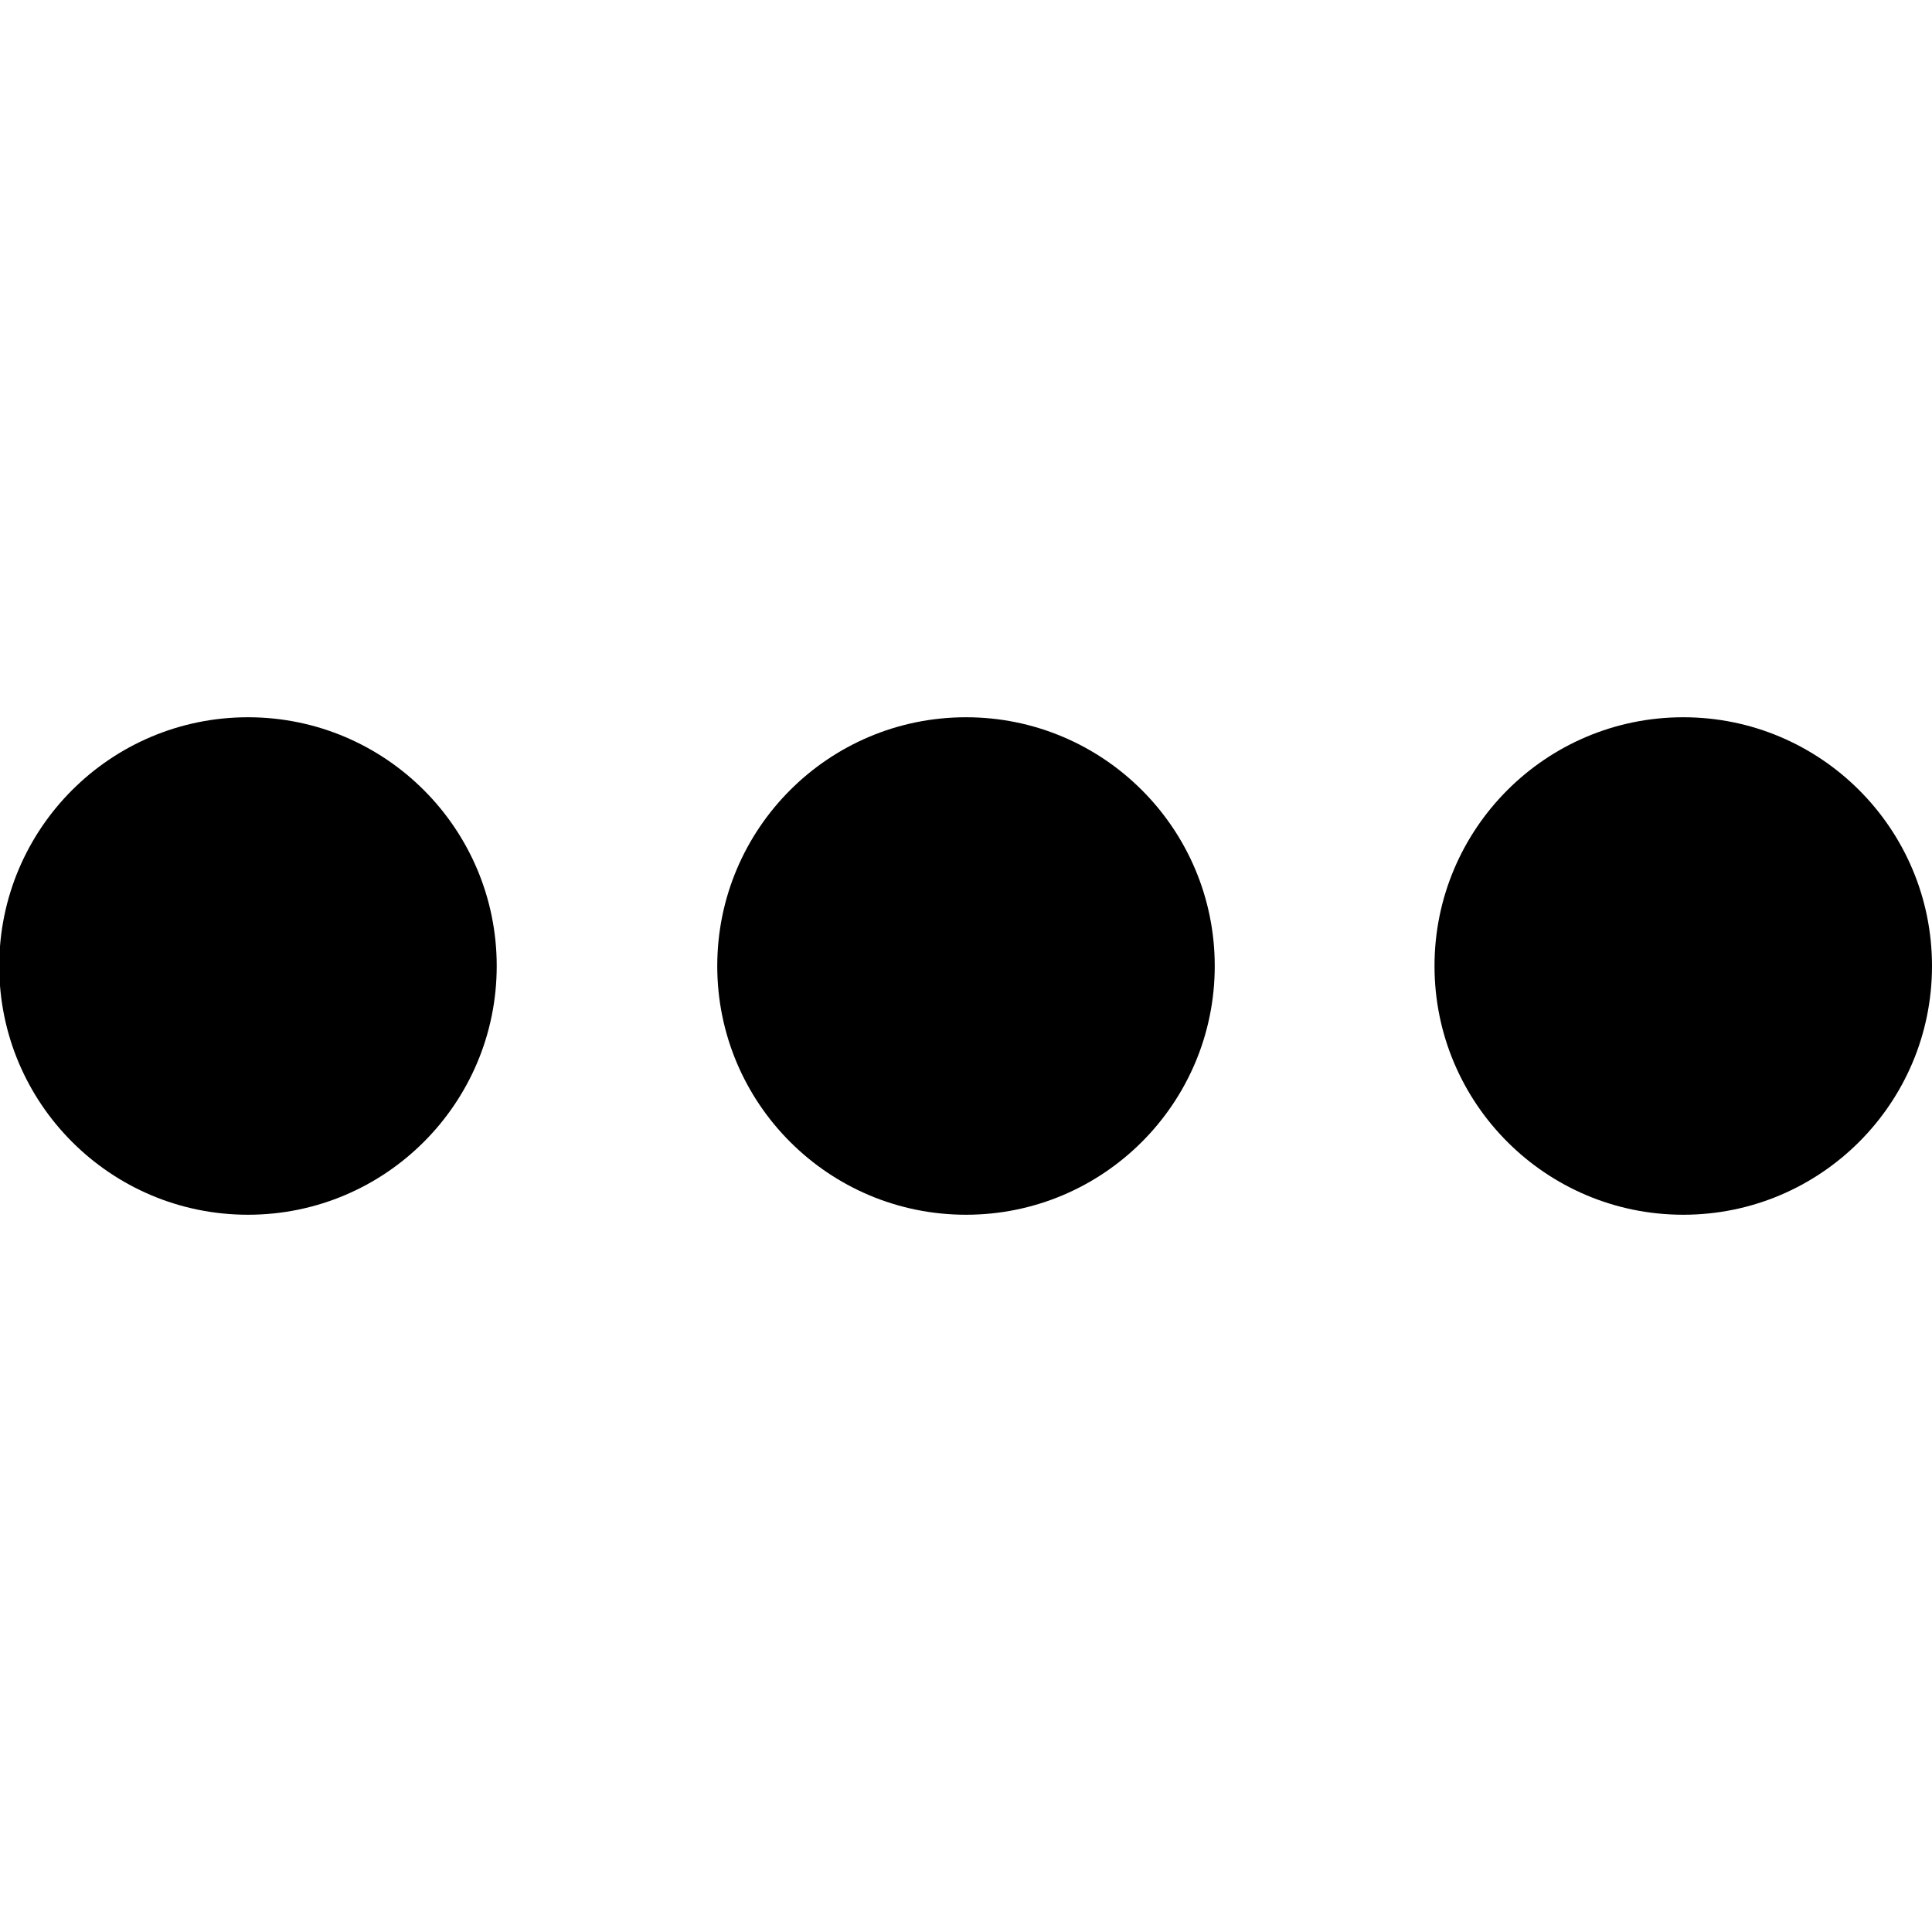 <svg aria-hidden="true" focusable="false" version="1.1" xmlns="http://www.w3.org/2000/svg" viewBox="0 0 20 20"><path d="M20 10c0 1.422-1.153 2.575-2.575 2.575s-2.575-1.153-2.575-2.575c0-1.422 1.153-2.575 2.575-2.575s2.575 1.153 2.575 2.575zM12.575 10c0 1.422-1.153 2.575-2.575 2.575s-2.575-1.153-2.575-2.575c0-1.422 1.153-2.575 2.575-2.575s2.575 1.153 2.575 2.575zM5.142 10c0 1.422-1.153 2.575-2.575 2.575s-2.575-1.153-2.575-2.575c0-1.422 1.153-2.575 2.575-2.575 0.003 0 0.006 0 0.009 0 1.418 0.005 2.566 1.156 2.566 2.575 0 0 0 0 0 0z"></path></svg>

